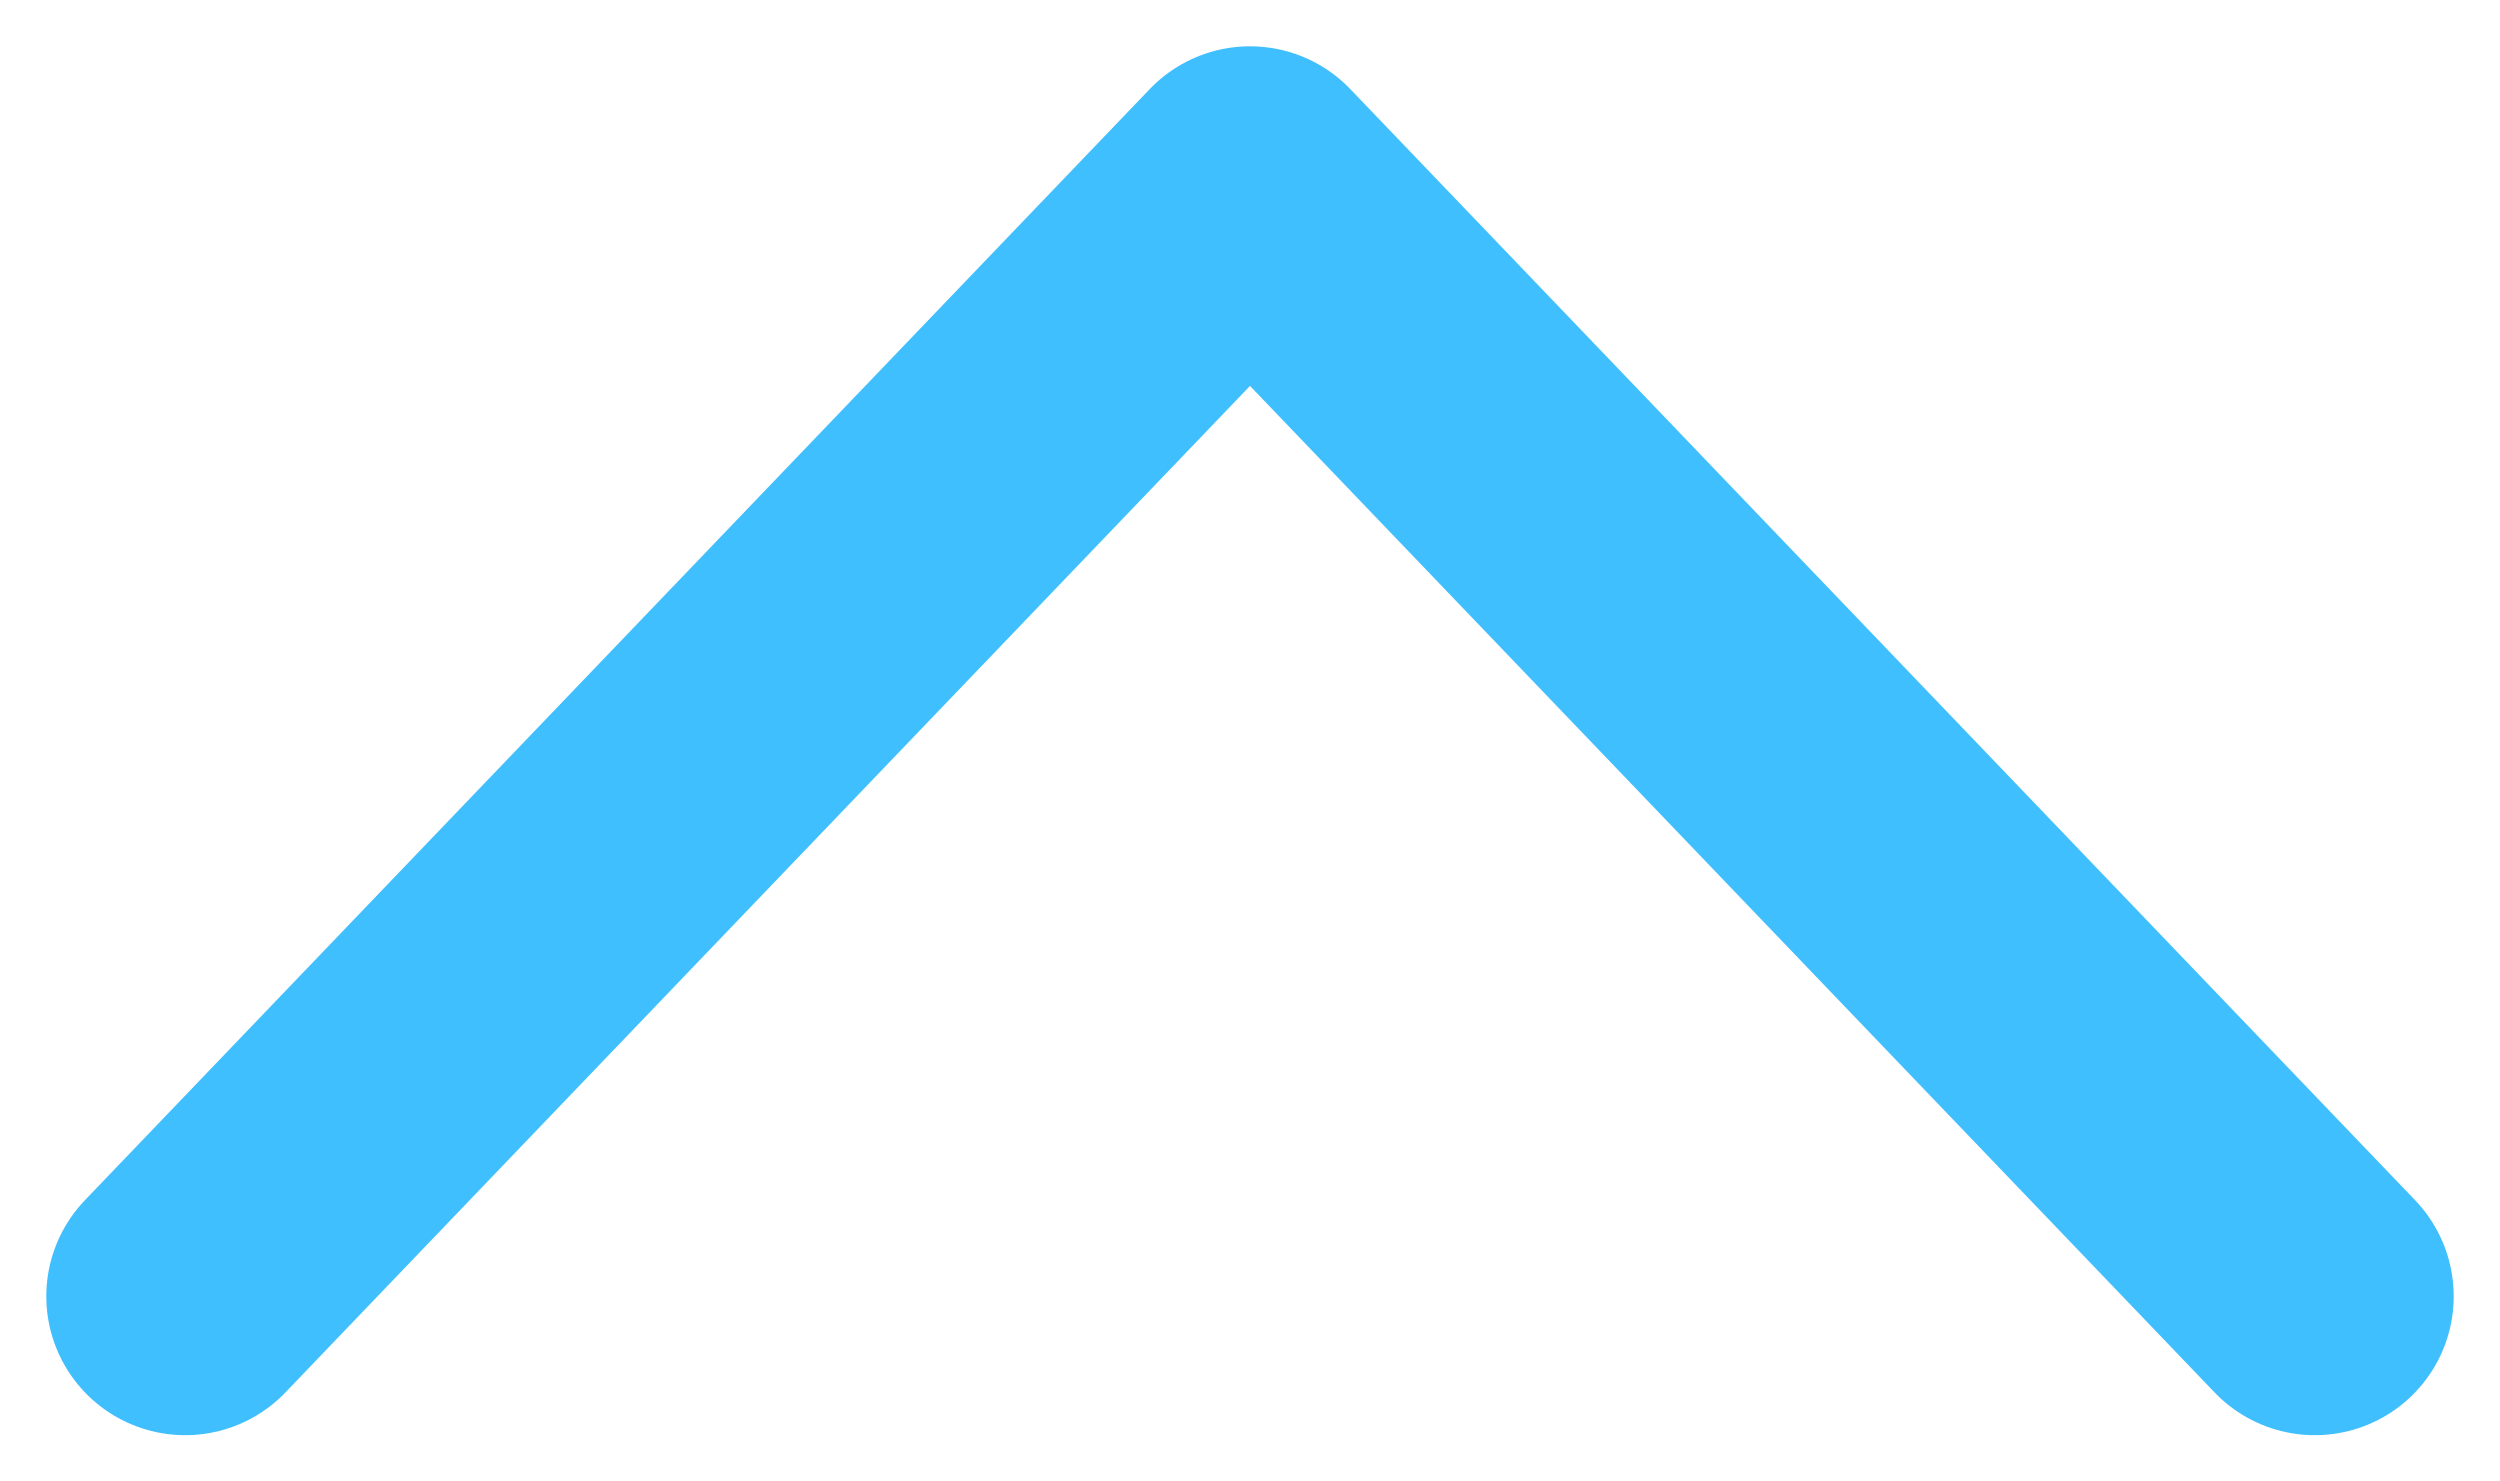 <svg width="27" height="16" viewBox="0 0 27 16" fill="none" xmlns="http://www.w3.org/2000/svg">
<path d="M2 14L13.5 2L25 14" stroke="#40BFFE" stroke-width="3" stroke-linecap="round" stroke-linejoin="round"/>
</svg>
